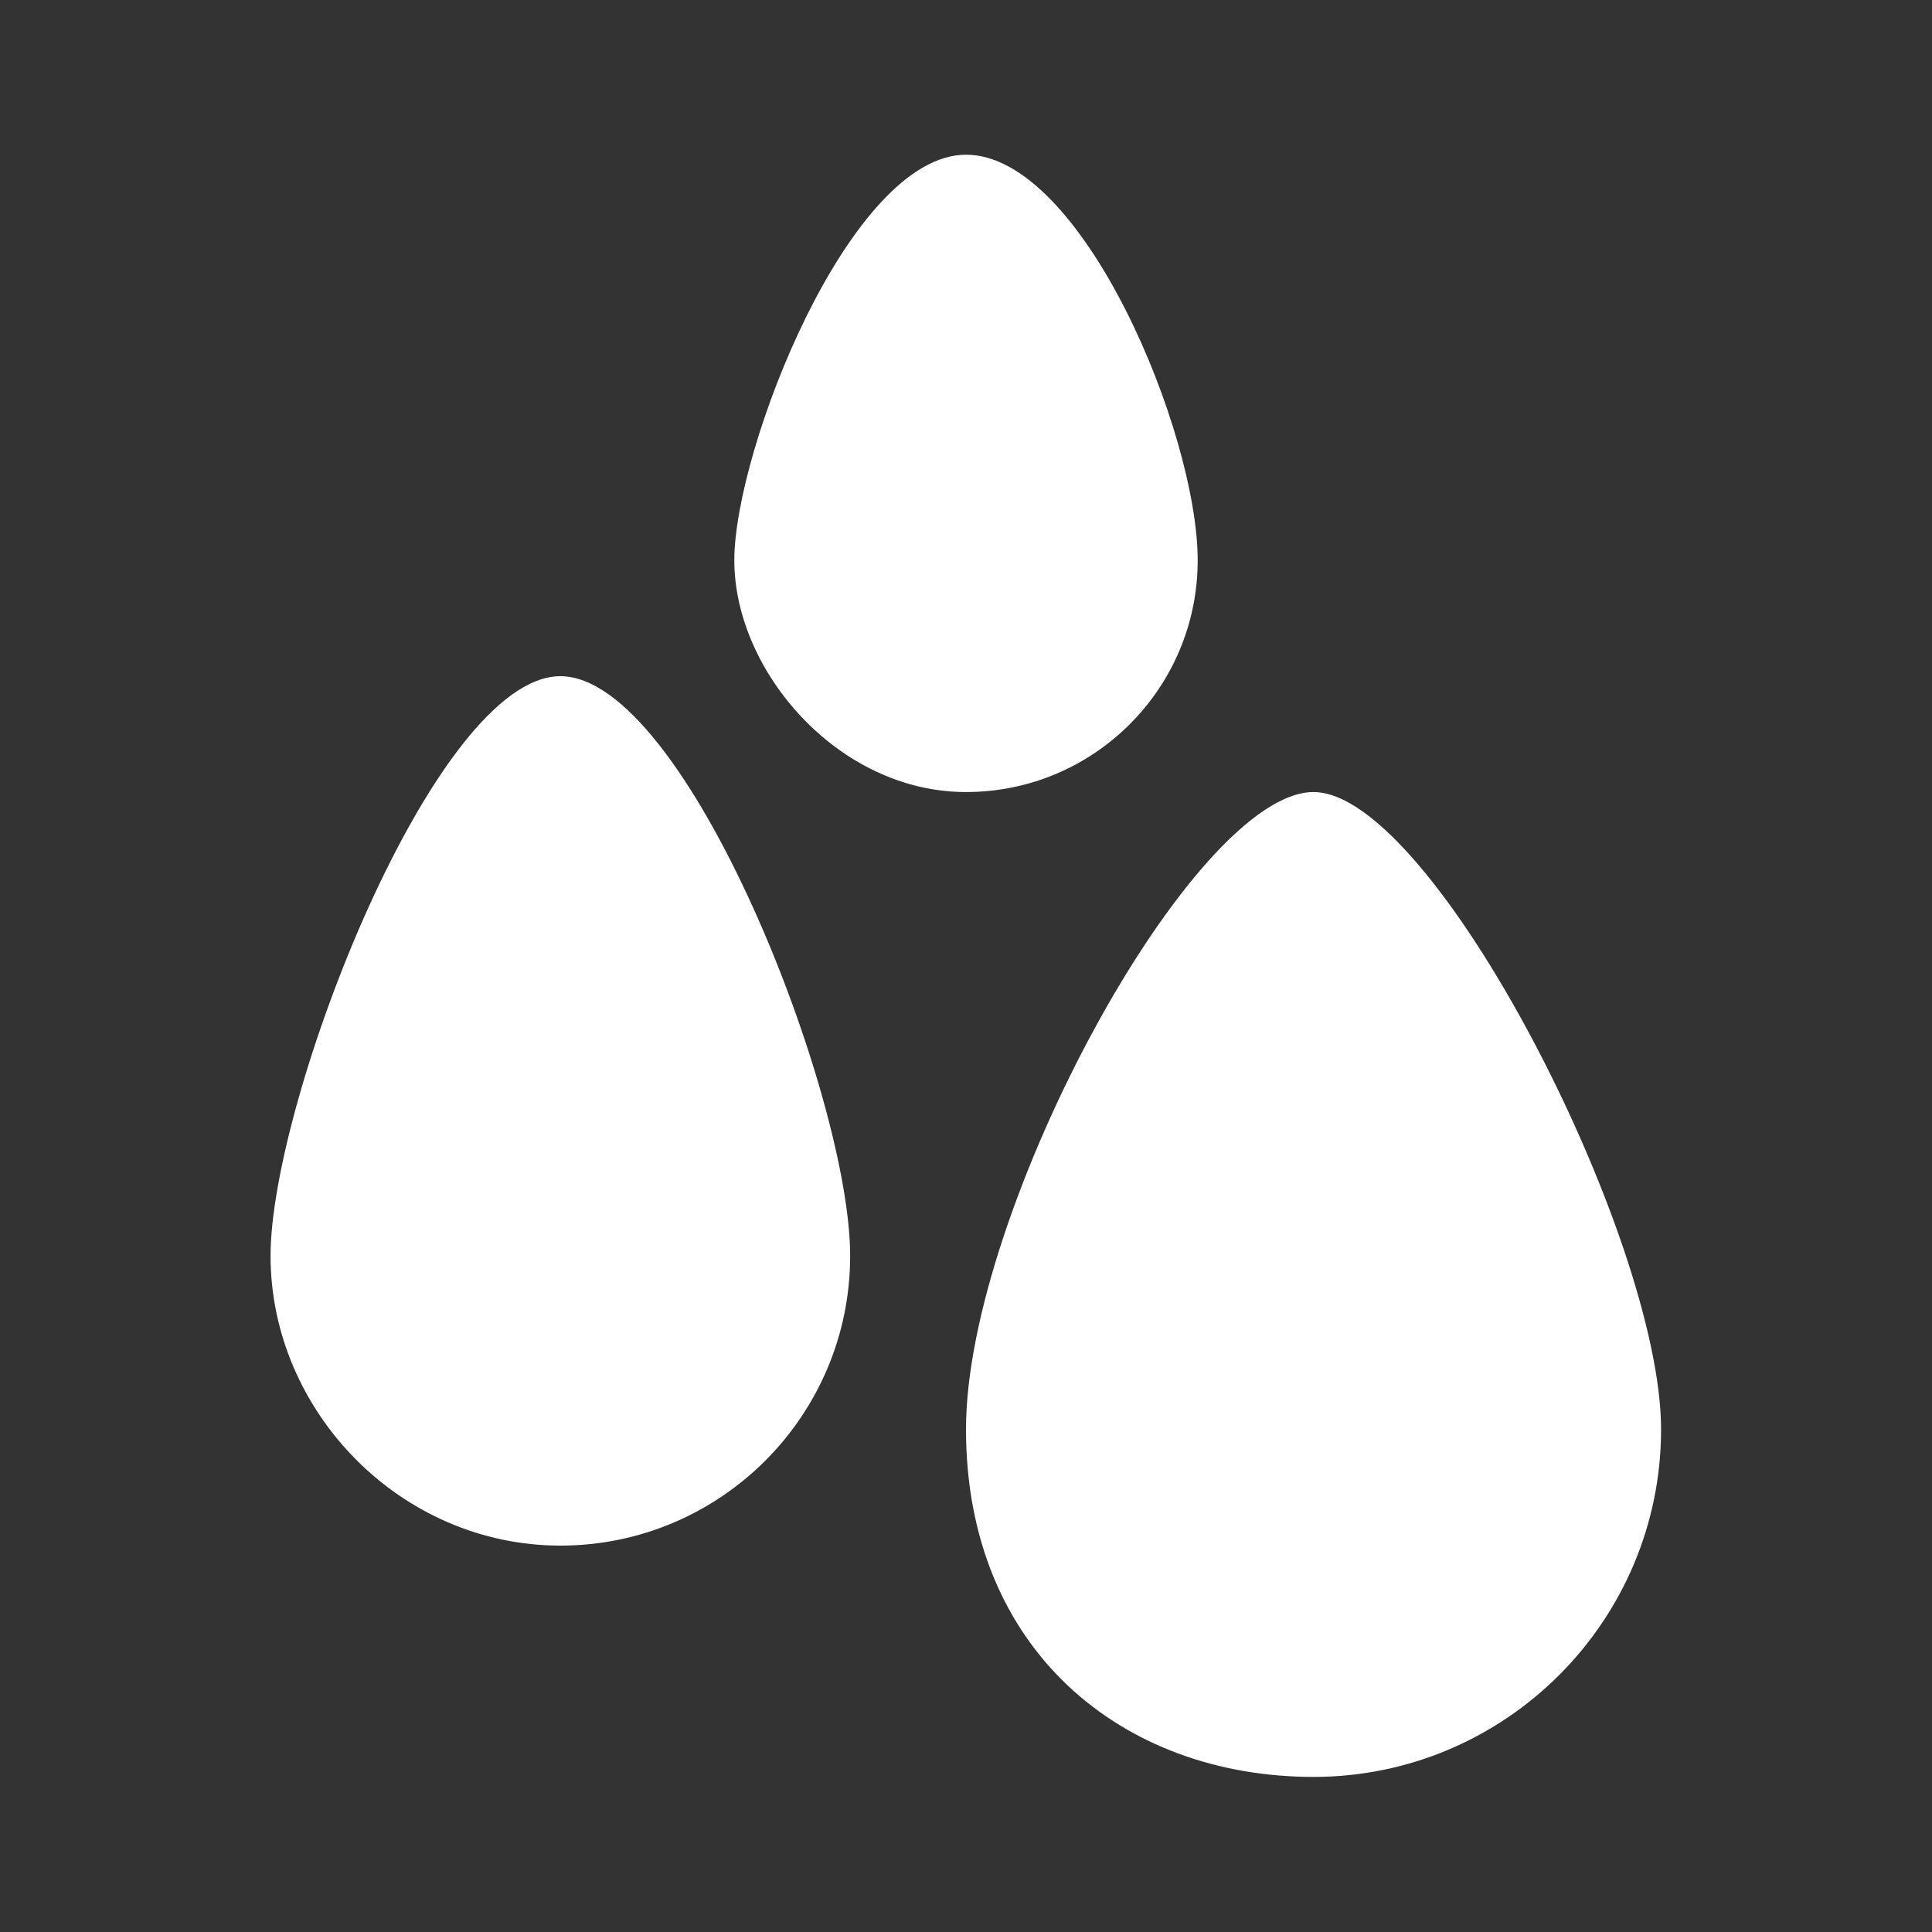 <svg viewBox="0 0 512 512" version="1.1" xmlns="http://www.w3.org/2000/svg" data-name="Layer 1" id="Layer_1">
  <rect x="0" y="0" width="512" height="512" fill="#333333" stroke="none"/>
  <defs>
    <style>
      .cls-1 {
        fill: #fff;
        stroke-width: 0px;
      }
    </style>
  </defs>
  <path d="M256,209.9c33.9,0,61.4-27.5,61.4-61.4s-30.6-107.5-61.4-107.5-61.4,78.2-61.4,107.5,27.5,61.4,61.4,61.4Z" class="cls-1"></path>
  <path d="M348.1,209.9c-31.8,0-92.1,110.6-92.1,168.9s41.3,92.1,92.1,92.1,92.1-41.3,92.1-92.1-60.4-168.9-92.1-168.9Z" class="cls-1"></path>
  <path d="M148.5,179.2c-33.3,0-76.8,112.4-76.8,153.6s34.4,76.8,76.8,76.8,76.8-34.4,76.8-76.8-43.5-153.6-76.8-153.6Z" class="cls-1"></path>
</svg>